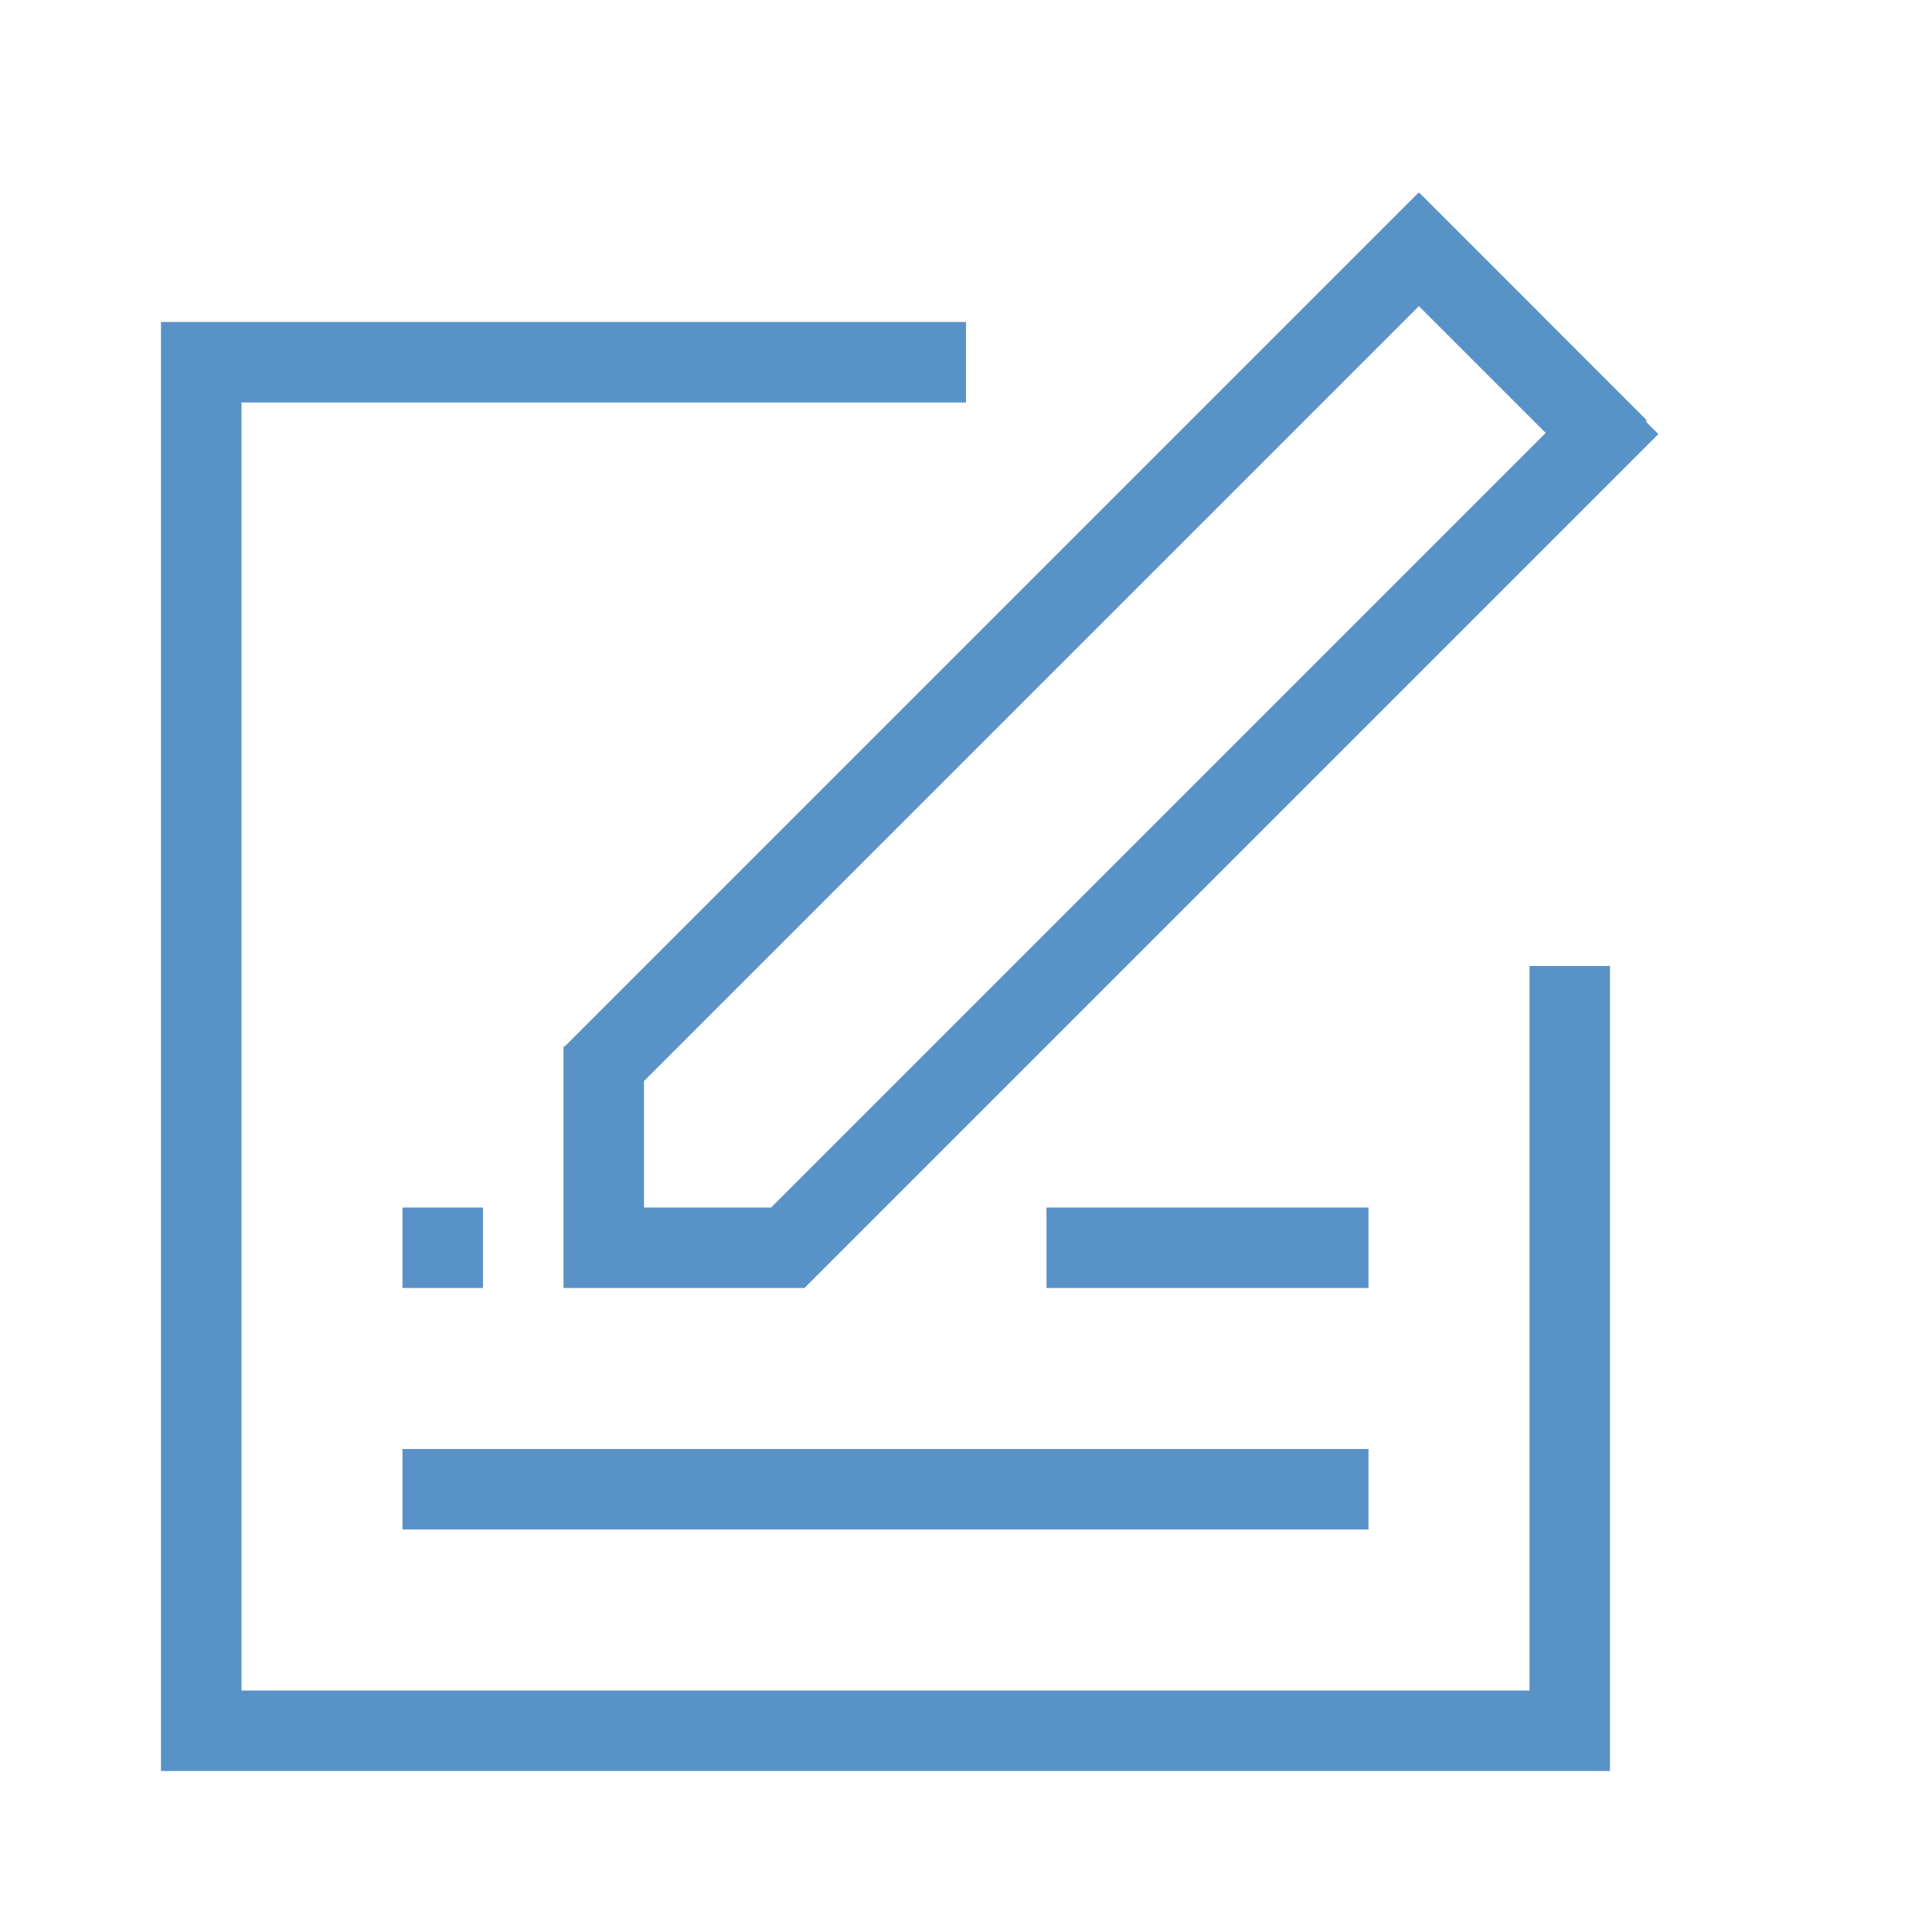 <svg xmlns="http://www.w3.org/2000/svg" width="24" height="24" viewBox="0 0 24 24">
  <path fill="#5992C7" fill-rule="evenodd" d="M9.579,15 L19.201,5.378 L17.626,3.803 L8,13.429 L8,15 L9.579,15 Z M10,15.993 L10,16 L7,16 L7,15.5 L7,13 L7.015,13 L17.622,2.393 L17.626,2.397 L17.63,2.393 L20.458,5.222 L20.444,5.236 L20.601,5.392 L10,15.993 Z M2.5,22 L2,22 L2,4 L2.5,4 L12,4 L12,5 L3,5 L3,21 L19,21 L19,12 L20,12 L20,22 L19.5,22 L2.5,22 Z M5,18 L17,18 L17,19 L5,19 L5,18 Z M5,15 L6,15 L6,16 L5,16 L5,15 Z M13,15 L17,15 L17,16 L13,16 L13,15 Z"/>
</svg>
